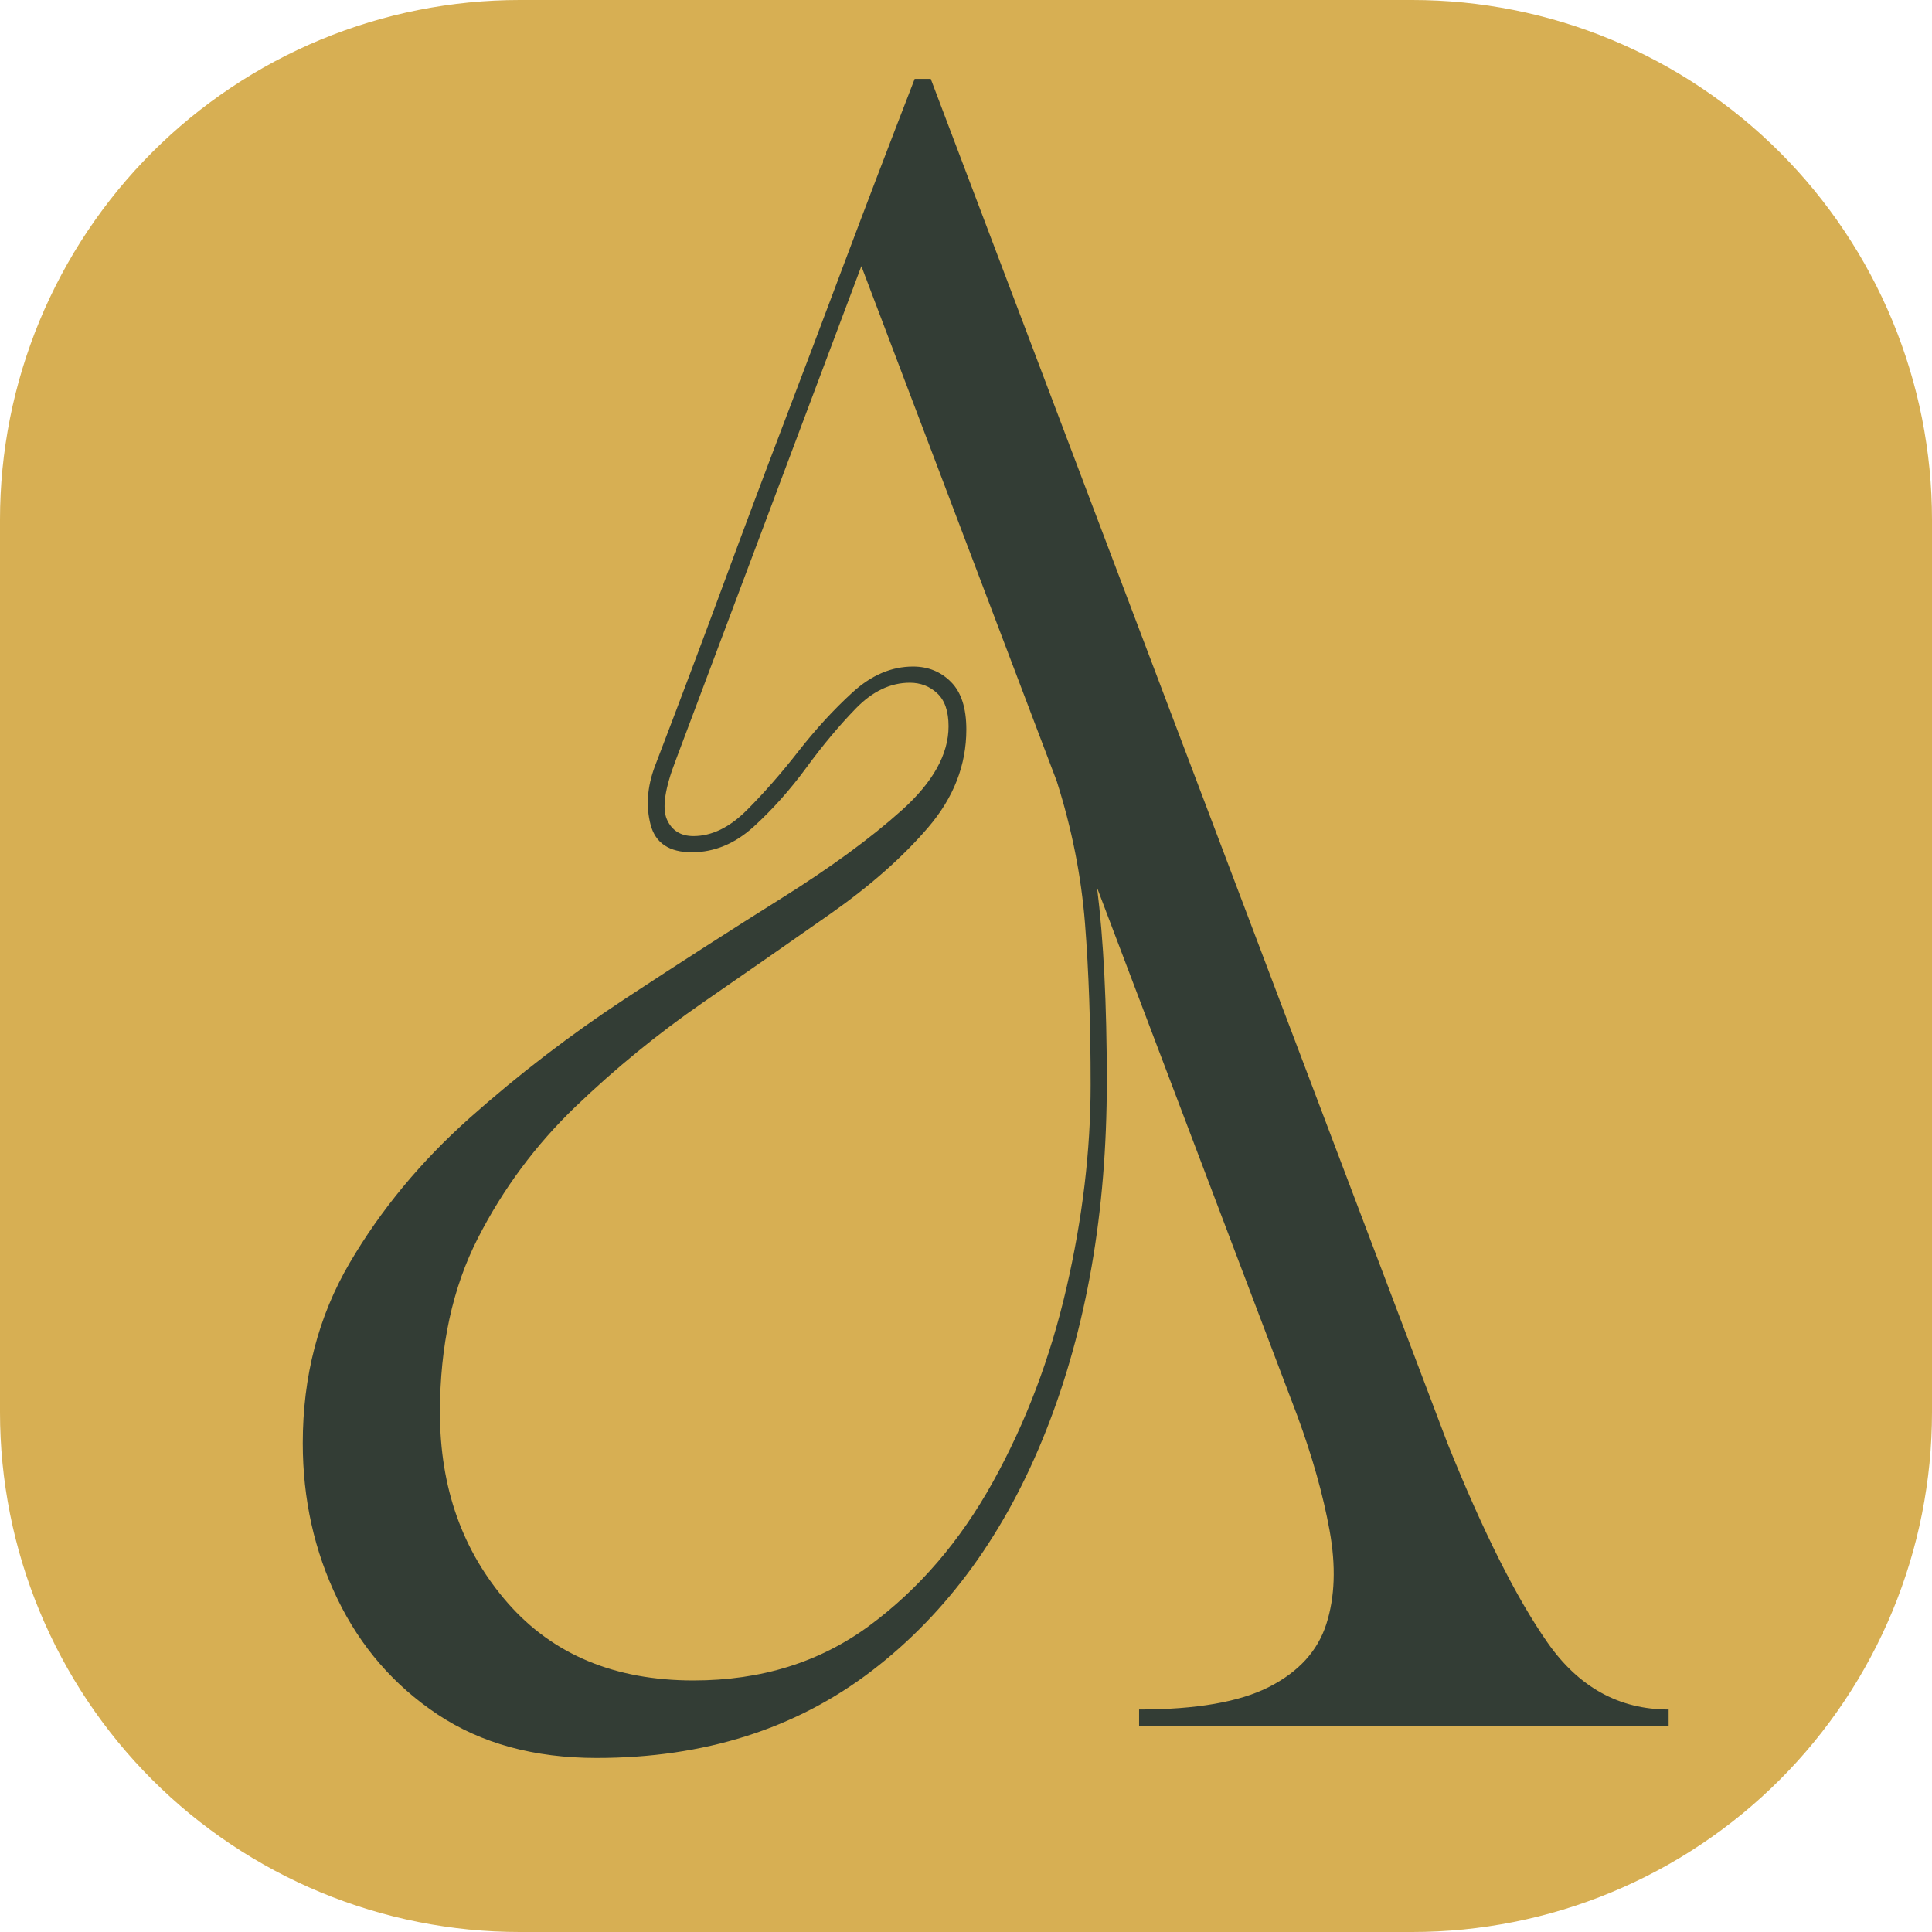 <svg xmlns="http://www.w3.org/2000/svg" xmlns:xlink="http://www.w3.org/1999/xlink" width="500" zoomAndPan="magnify" viewBox="0 0 375 375" height="500" preserveAspectRatio="xMidYMid meet" version="1.2"><defs><clipPath id="08147fcba3"><path d="M 100.883 0 L 274.117 0 C 275.766 0 277.418 0.039 279.066 0.121 C 280.715 0.203 282.359 0.324 284.004 0.484 C 285.648 0.648 287.285 0.852 288.918 1.094 C 290.551 1.336 292.176 1.617 293.797 1.938 C 295.418 2.262 297.027 2.621 298.629 3.023 C 300.23 3.426 301.82 3.863 303.402 4.344 C 304.98 4.824 306.547 5.34 308.102 5.898 C 309.656 6.453 311.195 7.047 312.723 7.68 C 314.246 8.312 315.758 8.98 317.25 9.688 C 318.742 10.391 320.215 11.133 321.672 11.914 C 323.129 12.691 324.562 13.504 325.98 14.352 C 327.398 15.203 328.793 16.086 330.164 17.004 C 331.535 17.918 332.887 18.871 334.211 19.852 C 335.539 20.836 336.84 21.852 338.117 22.898 C 339.391 23.945 340.641 25.023 341.867 26.133 C 343.09 27.242 344.285 28.383 345.453 29.547 C 346.617 30.715 347.758 31.91 348.867 33.133 C 349.977 34.359 351.055 35.609 352.102 36.883 C 353.148 38.16 354.164 39.461 355.148 40.789 C 356.129 42.113 357.082 43.465 357.996 44.836 C 358.914 46.207 359.797 47.602 360.648 49.02 C 361.496 50.438 362.309 51.871 363.086 53.328 C 363.867 54.785 364.609 56.258 365.312 57.75 C 366.02 59.242 366.688 60.754 367.32 62.277 C 367.953 63.805 368.547 65.344 369.102 66.898 C 369.66 68.453 370.176 70.02 370.656 71.598 C 371.137 73.18 371.574 74.77 371.977 76.371 C 372.379 77.973 372.738 79.582 373.062 81.203 C 373.383 82.82 373.664 84.449 373.906 86.082 C 374.148 87.715 374.352 89.352 374.516 90.996 C 374.676 92.641 374.797 94.285 374.879 95.934 C 374.961 97.582 375 99.234 375 100.883 L 375 274.117 C 375 275.766 374.961 277.418 374.879 279.066 C 374.797 280.715 374.676 282.359 374.516 284.004 C 374.352 285.648 374.148 287.285 373.906 288.918 C 373.664 290.551 373.383 292.176 373.062 293.797 C 372.738 295.418 372.379 297.027 371.977 298.629 C 371.574 300.23 371.137 301.82 370.656 303.402 C 370.176 304.98 369.66 306.547 369.102 308.102 C 368.547 309.656 367.953 311.195 367.32 312.723 C 366.688 314.246 366.02 315.758 365.312 317.25 C 364.609 318.742 363.867 320.215 363.086 321.672 C 362.309 323.129 361.496 324.562 360.648 325.98 C 359.797 327.398 358.914 328.793 357.996 330.164 C 357.082 331.535 356.129 332.887 355.148 334.211 C 354.164 335.539 353.148 336.84 352.102 338.117 C 351.055 339.391 349.977 340.641 348.867 341.867 C 347.758 343.09 346.617 344.285 345.453 345.453 C 344.285 346.617 343.09 347.758 341.867 348.867 C 340.641 349.977 339.391 351.055 338.117 352.102 C 336.84 353.148 335.539 354.164 334.211 355.148 C 332.887 356.129 331.535 357.082 330.164 357.996 C 328.793 358.914 327.398 359.797 325.98 360.648 C 324.562 361.496 323.129 362.309 321.672 363.086 C 320.215 363.867 318.742 364.609 317.25 365.312 C 315.758 366.02 314.246 366.688 312.723 367.32 C 311.195 367.953 309.656 368.547 308.102 369.102 C 306.547 369.66 304.98 370.176 303.402 370.656 C 301.82 371.137 300.23 371.574 298.629 371.977 C 297.027 372.379 295.418 372.738 293.797 373.062 C 292.176 373.383 290.551 373.664 288.918 373.906 C 287.285 374.148 285.648 374.352 284.004 374.516 C 282.359 374.676 280.715 374.797 279.066 374.879 C 277.418 374.961 275.766 375 274.117 375 L 100.883 375 C 99.234 375 97.582 374.961 95.934 374.879 C 94.285 374.797 92.641 374.676 90.996 374.516 C 89.352 374.352 87.715 374.148 86.082 373.906 C 84.449 373.664 82.82 373.383 81.203 373.062 C 79.582 372.738 77.973 372.379 76.371 371.977 C 74.77 371.574 73.18 371.137 71.598 370.656 C 70.02 370.176 68.453 369.66 66.898 369.102 C 65.344 368.547 63.805 367.953 62.277 367.32 C 60.754 366.688 59.242 366.02 57.75 365.312 C 56.258 364.609 54.785 363.867 53.328 363.086 C 51.871 362.309 50.438 361.496 49.02 360.648 C 47.602 359.797 46.207 358.914 44.836 357.996 C 43.465 357.082 42.113 356.129 40.789 355.148 C 39.461 354.164 38.16 353.148 36.883 352.102 C 35.609 351.055 34.359 349.977 33.133 348.867 C 31.91 347.758 30.715 346.617 29.547 345.453 C 28.383 344.285 27.242 343.09 26.133 341.867 C 25.023 340.641 23.945 339.391 22.898 338.117 C 21.852 336.84 20.836 335.539 19.852 334.211 C 18.871 332.887 17.918 331.535 17.004 330.164 C 16.086 328.793 15.203 327.398 14.352 325.98 C 13.504 324.562 12.691 323.129 11.914 321.672 C 11.133 320.215 10.391 318.742 9.688 317.25 C 8.98 315.758 8.312 314.246 7.68 312.723 C 7.047 311.195 6.453 309.656 5.898 308.102 C 5.34 306.547 4.824 304.98 4.344 303.402 C 3.863 301.82 3.426 300.23 3.023 298.629 C 2.621 297.027 2.262 295.418 1.938 293.797 C 1.617 292.176 1.336 290.551 1.094 288.918 C 0.852 287.285 0.648 285.648 0.484 284.004 C 0.324 282.359 0.203 280.715 0.121 279.066 C 0.039 277.418 0 275.766 0 274.117 L 0 100.883 C 0 99.234 0.039 97.582 0.121 95.934 C 0.203 94.285 0.324 92.641 0.484 90.996 C 0.648 89.352 0.852 87.715 1.094 86.082 C 1.336 84.449 1.617 82.82 1.938 81.203 C 2.262 79.582 2.621 77.973 3.023 76.371 C 3.426 74.77 3.863 73.18 4.344 71.598 C 4.824 70.02 5.34 68.453 5.898 66.898 C 6.453 65.344 7.047 63.805 7.68 62.277 C 8.312 60.754 8.98 59.242 9.688 57.75 C 10.391 56.258 11.133 54.785 11.914 53.328 C 12.691 51.871 13.504 50.438 14.352 49.02 C 15.203 47.602 16.086 46.207 17.004 44.836 C 17.918 43.465 18.871 42.113 19.852 40.789 C 20.836 39.461 21.852 38.16 22.898 36.883 C 23.945 35.609 25.023 34.359 26.133 33.133 C 27.242 31.91 28.383 30.715 29.547 29.547 C 30.715 28.383 31.91 27.242 33.133 26.133 C 34.359 25.023 35.609 23.945 36.883 22.898 C 38.16 21.852 39.461 20.836 40.789 19.852 C 42.113 18.871 43.465 17.918 44.836 17.004 C 46.207 16.086 47.602 15.203 49.02 14.352 C 50.438 13.504 51.871 12.691 53.328 11.914 C 54.785 11.133 56.258 10.391 57.75 9.688 C 59.242 8.98 60.754 8.312 62.277 7.68 C 63.805 7.047 65.344 6.453 66.898 5.898 C 68.453 5.34 70.02 4.824 71.598 4.344 C 73.18 3.863 74.77 3.426 76.371 3.023 C 77.973 2.621 79.582 2.262 81.203 1.938 C 82.82 1.617 84.449 1.336 86.082 1.094 C 87.715 0.852 89.352 0.648 90.996 0.484 C 92.641 0.324 94.285 0.203 95.934 0.121 C 97.582 0.039 99.234 0 100.883 0 Z M 100.883 0 "/></clipPath></defs><g id="2756461d31"><g clip-rule="nonzero" clip-path="url(#08147fcba3)"><rect x="0" width="375" y="0" height="375" style="fill:#d7af53;fill-opacity:1;stroke:none;"/></g><g style="fill:#333d35;fill-opacity:1;"><g transform="translate(49.363, 334.955)"><path style="stroke:none" d="M 9.406 -54.844 C 9.406 -67.789 12.43 -79.438 18.484 -89.781 C 24.547 -100.125 32.328 -109.523 41.828 -117.984 C 51.336 -126.441 61.422 -134.172 72.078 -141.172 C 82.734 -148.172 92.812 -154.645 102.312 -160.594 C 111.82 -166.551 119.602 -172.242 125.656 -177.672 C 131.719 -183.109 134.75 -188.547 134.75 -193.984 C 134.75 -196.898 134.016 -199.035 132.547 -200.391 C 131.086 -201.754 129.316 -202.438 127.234 -202.438 C 123.473 -202.438 119.973 -200.766 116.734 -197.422 C 113.492 -194.078 110.305 -190.266 107.172 -185.984 C 104.035 -181.703 100.641 -177.891 96.984 -174.547 C 93.328 -171.203 89.305 -169.531 84.922 -169.531 C 80.535 -169.531 77.867 -171.305 76.922 -174.859 C 75.984 -178.41 76.25 -182.172 77.719 -186.141 C 82.52 -198.68 86.906 -210.328 90.875 -221.078 C 94.844 -231.836 98.758 -242.285 102.625 -252.422 C 106.488 -262.555 110.457 -273.055 114.531 -283.922 C 118.613 -294.785 123.16 -306.691 128.172 -319.641 L 131.297 -319.641 L 231.578 -54.844 C 238.473 -37.707 244.945 -24.805 251 -16.141 C 257.062 -7.473 264.898 -3.141 274.516 -3.141 L 274.516 0 L 171.734 0 L 171.734 -3.141 C 182.805 -3.141 191.211 -4.598 196.953 -7.516 C 202.703 -10.441 206.41 -14.516 208.078 -19.734 C 209.754 -24.961 209.961 -31.023 208.703 -37.922 C 207.453 -44.816 205.363 -52.234 202.438 -60.172 L 163.578 -162.641 C 164.836 -152.609 165.469 -140.07 165.469 -125.031 C 165.469 -99.758 161.547 -77.195 153.703 -57.344 C 145.867 -37.5 134.586 -21.938 119.859 -10.656 C 105.129 0.625 87.32 6.266 66.438 6.266 C 54.32 6.266 44.031 3.445 35.562 -2.188 C 27.102 -7.832 20.629 -15.301 16.141 -24.594 C 11.648 -33.895 9.406 -43.977 9.406 -54.844 Z M 36.031 -60.797 C 36.031 -46.172 40.414 -33.844 49.188 -23.812 C 57.969 -13.789 69.984 -8.781 85.234 -8.781 C 98.398 -8.781 109.785 -12.328 119.391 -19.422 C 129.004 -26.523 136.992 -35.82 143.359 -47.312 C 149.734 -58.812 154.488 -71.348 157.625 -84.922 C 160.758 -98.504 162.328 -111.664 162.328 -124.406 C 162.328 -136.102 161.961 -146.547 161.234 -155.734 C 160.504 -164.93 158.676 -174.129 155.75 -183.328 L 117.828 -283.297 L 81.797 -187.391 C 79.703 -181.961 79.125 -178.148 80.062 -175.953 C 81.008 -173.766 82.734 -172.672 85.234 -172.672 C 88.785 -172.672 92.234 -174.344 95.578 -177.688 C 98.922 -181.031 102.266 -184.844 105.609 -189.125 C 108.953 -193.406 112.453 -197.219 116.109 -200.562 C 119.766 -203.906 123.68 -205.578 127.859 -205.578 C 130.785 -205.578 133.238 -204.582 135.219 -202.594 C 137.207 -200.613 138.203 -197.535 138.203 -193.359 C 138.203 -186.461 135.742 -180.141 130.828 -174.391 C 125.922 -168.648 119.602 -163.062 111.875 -157.625 C 104.145 -152.195 95.891 -146.453 87.109 -140.391 C 78.336 -134.328 70.086 -127.586 62.359 -120.172 C 54.629 -112.754 48.305 -104.238 43.391 -94.625 C 38.484 -85.02 36.031 -73.742 36.031 -60.797 Z M 36.031 -60.797 "/></g></g></g></svg>